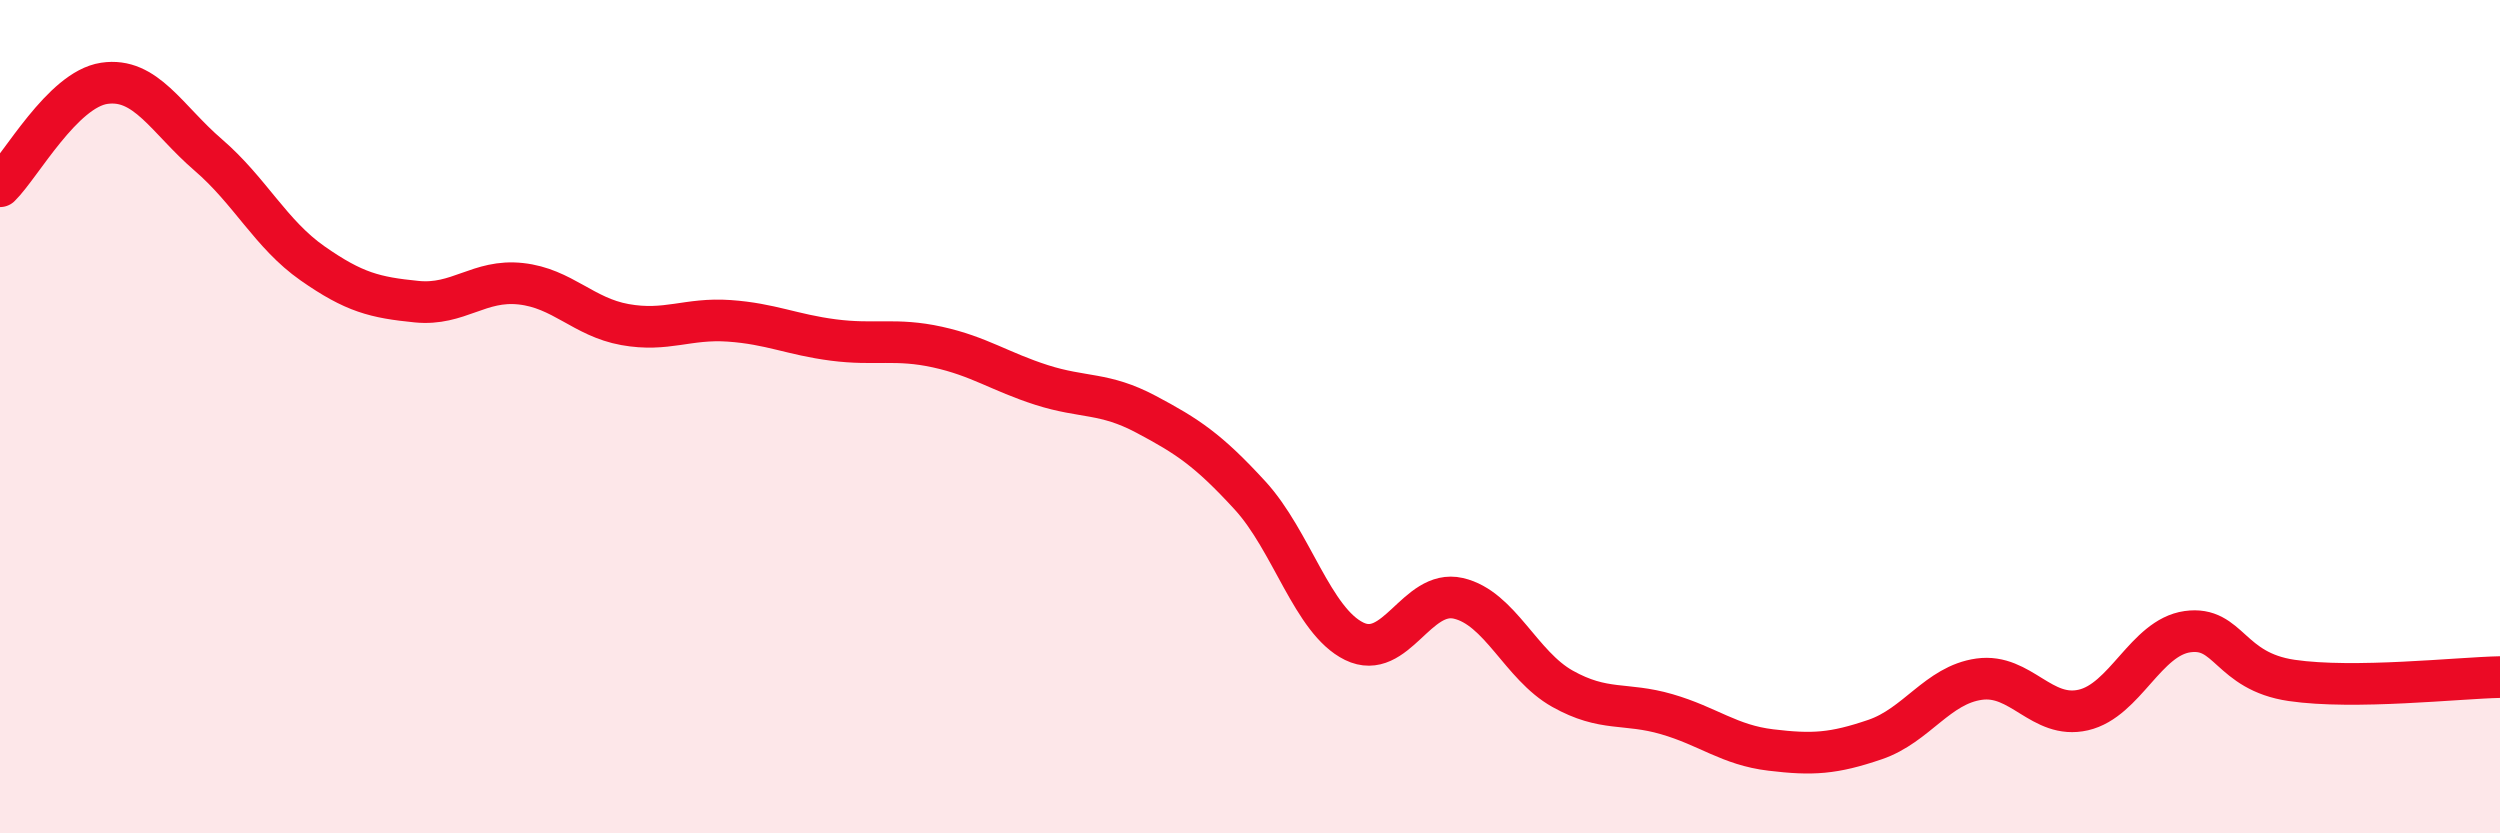
    <svg width="60" height="20" viewBox="0 0 60 20" xmlns="http://www.w3.org/2000/svg">
      <path
        d="M 0,4.47 C 0.5,3.98 1.5,2.15 2.5,2 C 3.5,1.85 4,2.86 5,3.72 C 6,4.58 6.5,5.62 7.5,6.32 C 8.5,7.02 9,7.14 10,7.24 C 11,7.34 11.5,6.7 12.5,6.81 C 13.5,6.92 14,7.61 15,7.79 C 16,7.97 16.5,7.63 17.5,7.7 C 18.5,7.77 19,8.03 20,8.16 C 21,8.29 21.5,8.11 22.5,8.33 C 23.5,8.55 24,8.92 25,9.24 C 26,9.56 26.5,9.41 27.5,9.94 C 28.5,10.47 29,10.8 30,11.89 C 31,12.98 31.5,14.9 32.5,15.39 C 33.5,15.88 34,14.13 35,14.36 C 36,14.59 36.5,15.97 37.5,16.53 C 38.5,17.09 39,16.85 40,17.14 C 41,17.43 41.5,17.88 42.5,18 C 43.5,18.12 44,18.09 45,17.75 C 46,17.41 46.5,16.44 47.5,16.3 C 48.5,16.16 49,17.27 50,17.04 C 51,16.81 51.5,15.3 52.5,15.16 C 53.5,15.02 53.5,16.11 55,16.33 C 56.5,16.55 59,16.27 60,16.25L60 20L0 20Z"
        fill="#EB0A25"
        opacity="0.1"
        stroke-linecap="round"
        stroke-linejoin="round"
      />
      <path
        d="M 0,4.47 C 0.5,3.98 1.5,2.15 2.5,2 C 3.5,1.85 4,2.86 5,3.72 C 6,4.58 6.5,5.62 7.5,6.32 C 8.5,7.02 9,7.14 10,7.24 C 11,7.34 11.5,6.7 12.5,6.81 C 13.5,6.92 14,7.61 15,7.79 C 16,7.97 16.5,7.63 17.5,7.7 C 18.5,7.77 19,8.03 20,8.16 C 21,8.29 21.5,8.11 22.5,8.33 C 23.5,8.55 24,8.92 25,9.24 C 26,9.56 26.5,9.41 27.5,9.94 C 28.5,10.47 29,10.8 30,11.89 C 31,12.98 31.5,14.9 32.5,15.39 C 33.5,15.88 34,14.13 35,14.36 C 36,14.59 36.5,15.97 37.5,16.53 C 38.5,17.09 39,16.85 40,17.14 C 41,17.43 41.5,17.88 42.5,18 C 43.5,18.12 44,18.09 45,17.75 C 46,17.41 46.5,16.44 47.5,16.3 C 48.5,16.16 49,17.27 50,17.04 C 51,16.81 51.5,15.3 52.5,15.16 C 53.5,15.02 53.5,16.11 55,16.33 C 56.5,16.55 59,16.27 60,16.25"
        stroke="#EB0A25"
        stroke-width="1"
        fill="none"
        stroke-linecap="round"
        stroke-linejoin="round"
      />
    </svg>
  